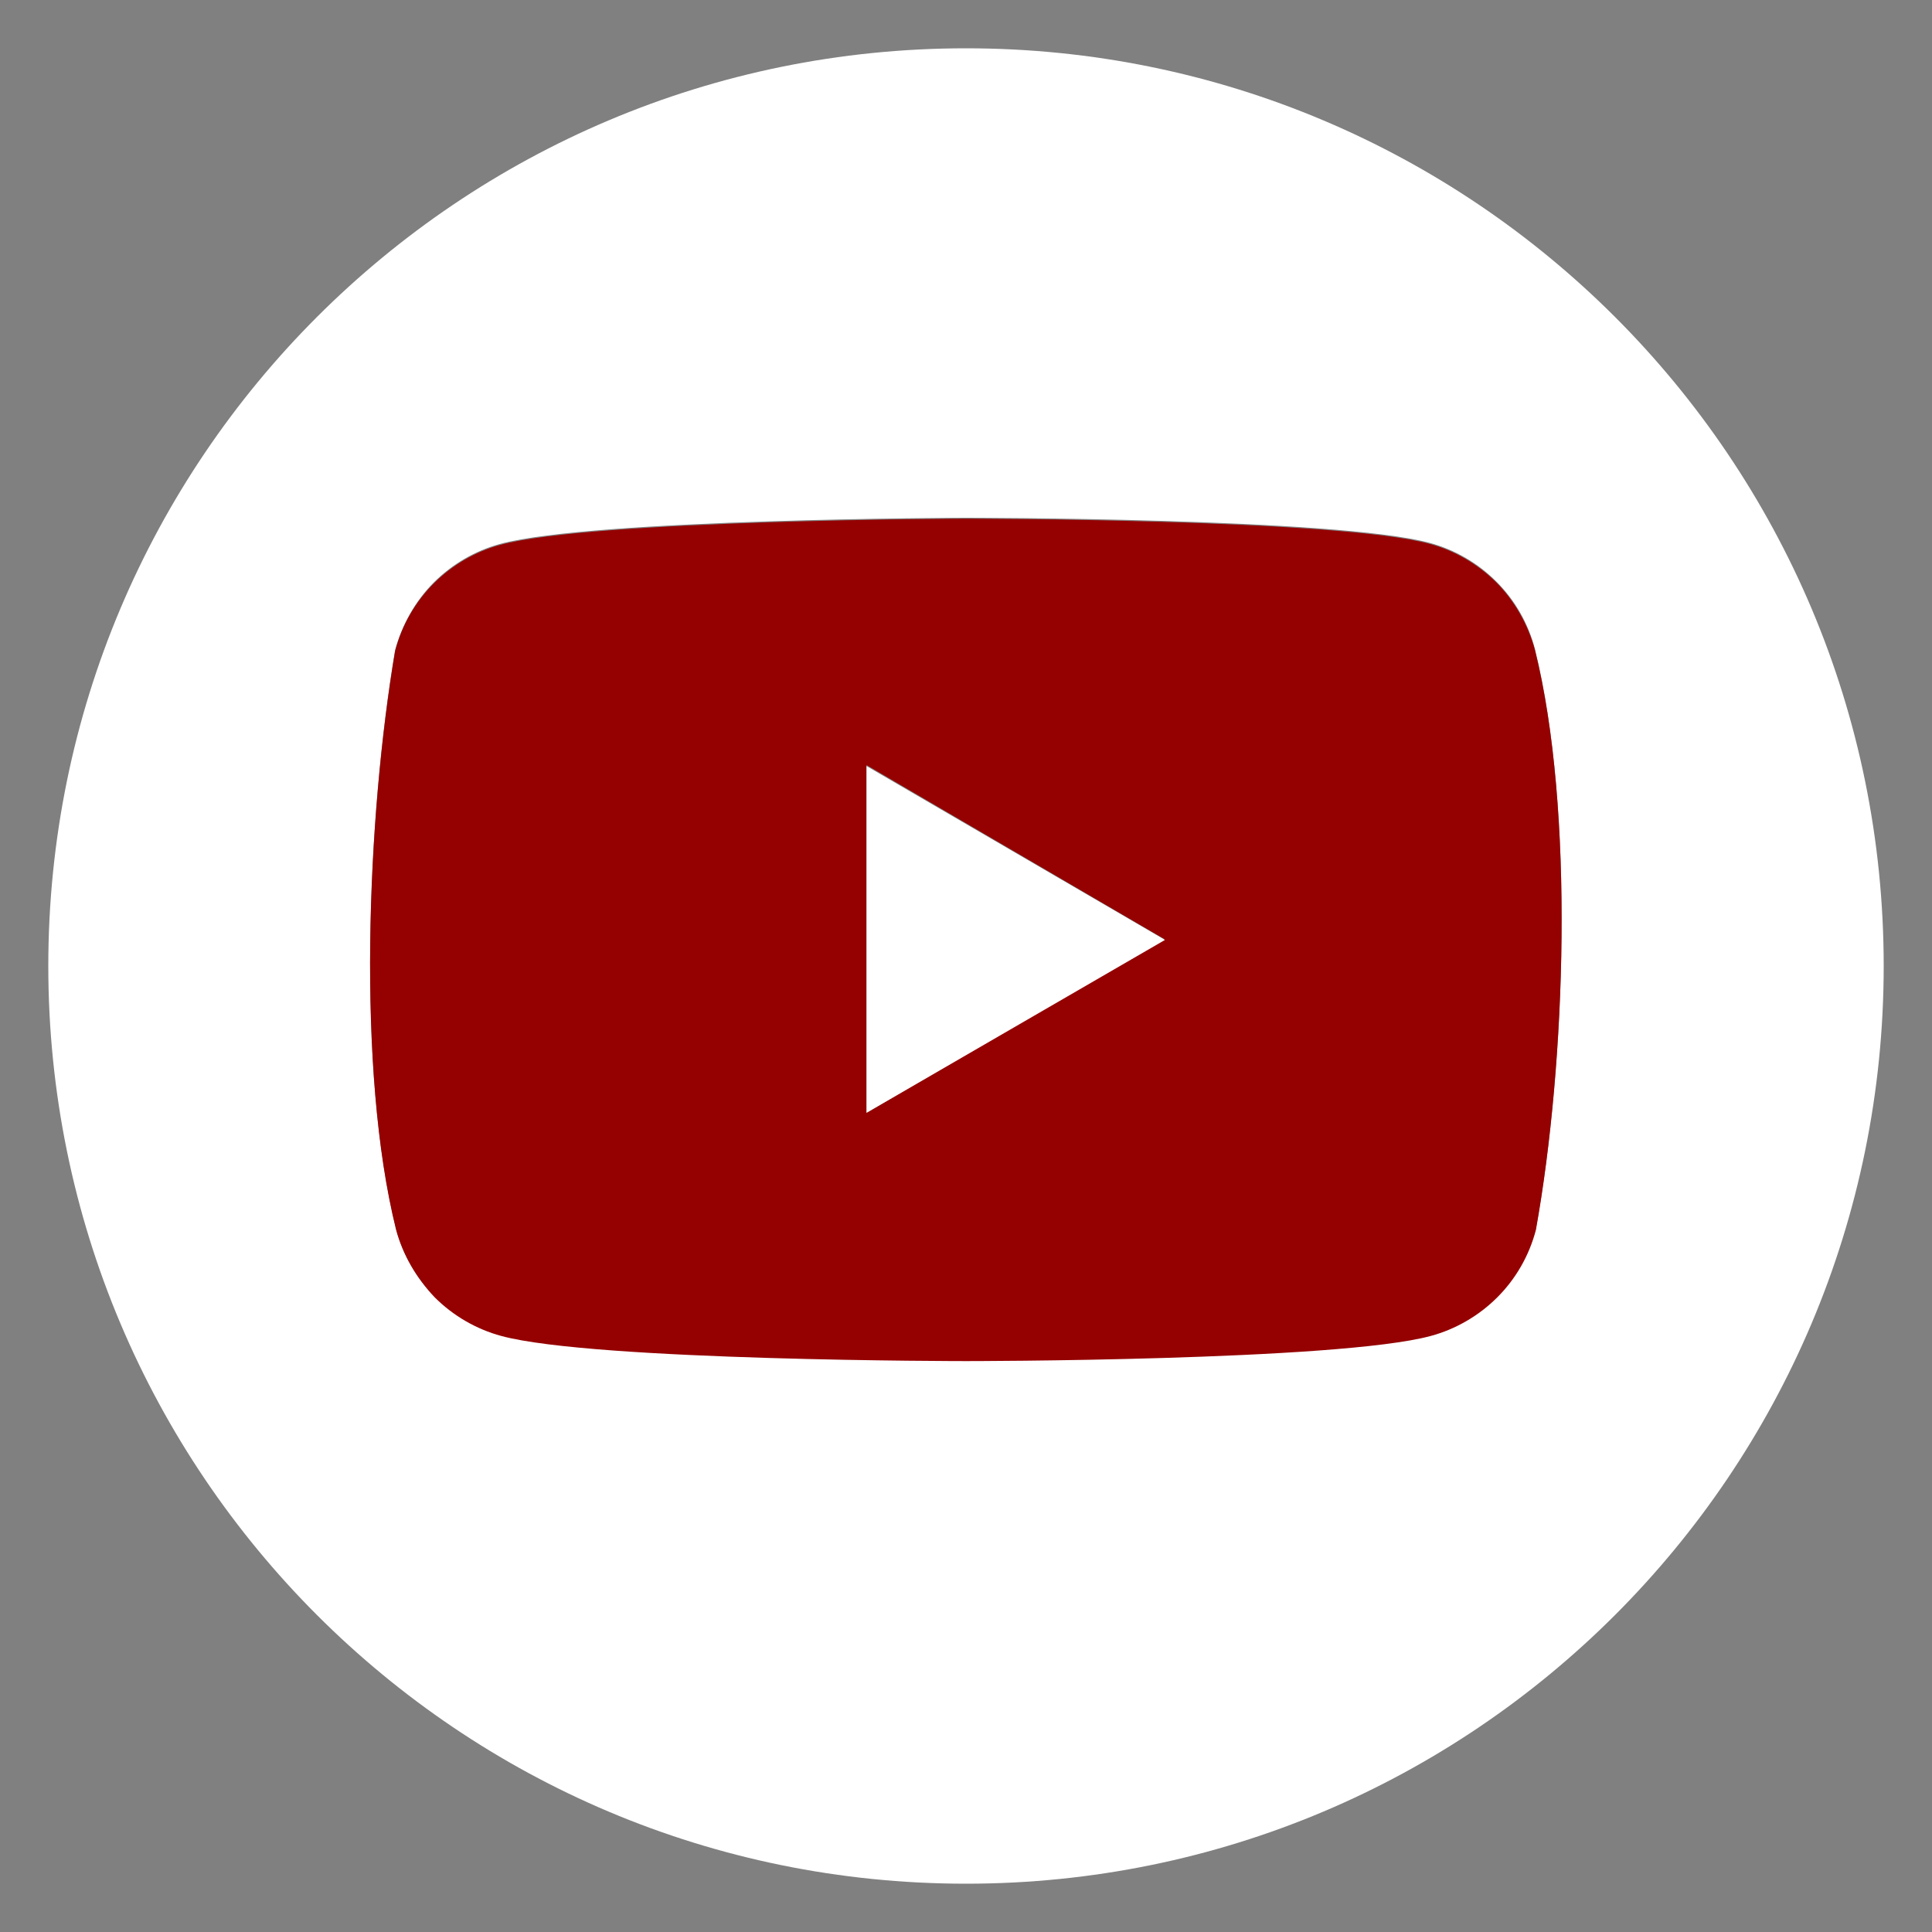 <svg width="40" height="40" viewBox="0 0 40 40" fill="none" xmlns="http://www.w3.org/2000/svg">
<rect x="0" y="0" width="40" height="40" fill="#808080" stroke="none"/>
<path d="M20 1C9.5 1 1 9.5 1 20C1 30.5 9.5 39 20 39C30.5 39 39 30.5 39 20C39 9.5 30.5 1 20 1ZM31.8 25.44C31.66 25.96 31.38 26.44 31 26.84C30.62 27.22 30.14 27.5 29.62 27.64C27.7 28.16 20 28.16 20 28.16C20 28.16 12.3 28.16 10.38 27.64C9.86 27.5 9.38 27.22 9 26.84C8.62 26.46 8.34 25.98 8.2 25.44C7.38 22.14 7.6 16.9 8.18 13.46C8.32 12.94 8.6 12.44 8.98 12.06C9.36 11.68 9.84 11.4 10.36 11.26C12.28 10.74 19.98 10.72 19.98 10.72C19.98 10.72 27.68 10.72 29.6 11.24C30.12 11.38 30.6 11.66 30.98 12.04C31.36 12.42 31.64 12.9 31.78 13.44C32.6 16.76 32.42 22 31.8 25.44Z" fill="white"/>
<path d="M31.78 13.46C31.64 12.94 31.36 12.44 30.98 12.06C30.6 11.68 30.12 11.4 29.6 11.26C27.68 10.74 19.98 10.74 19.98 10.74C19.98 10.74 12.28 10.76 10.36 11.28C9.84 11.42 9.36 11.7 8.98 12.08C8.6 12.46 8.32 12.94 8.18 13.48C7.6 16.92 7.38 22.16 8.2 25.46C8.34 25.98 8.62 26.46 9 26.86C9.38 27.24 9.86 27.52 10.38 27.66C12.3 28.18 20 28.18 20 28.18C20 28.18 27.7 28.18 29.62 27.66C30.14 27.52 30.62 27.24 31 26.86C31.38 26.48 31.66 26 31.8 25.46C32.42 22 32.6 16.76 31.78 13.46ZM17.94 23.04V15.84L24.1 19.44L17.94 23.04Z" fill="#950000"/>
<path d="M24.12 19.46L17.94 23.04V15.86L24.12 19.46Z" fill="white"/>
</svg>
